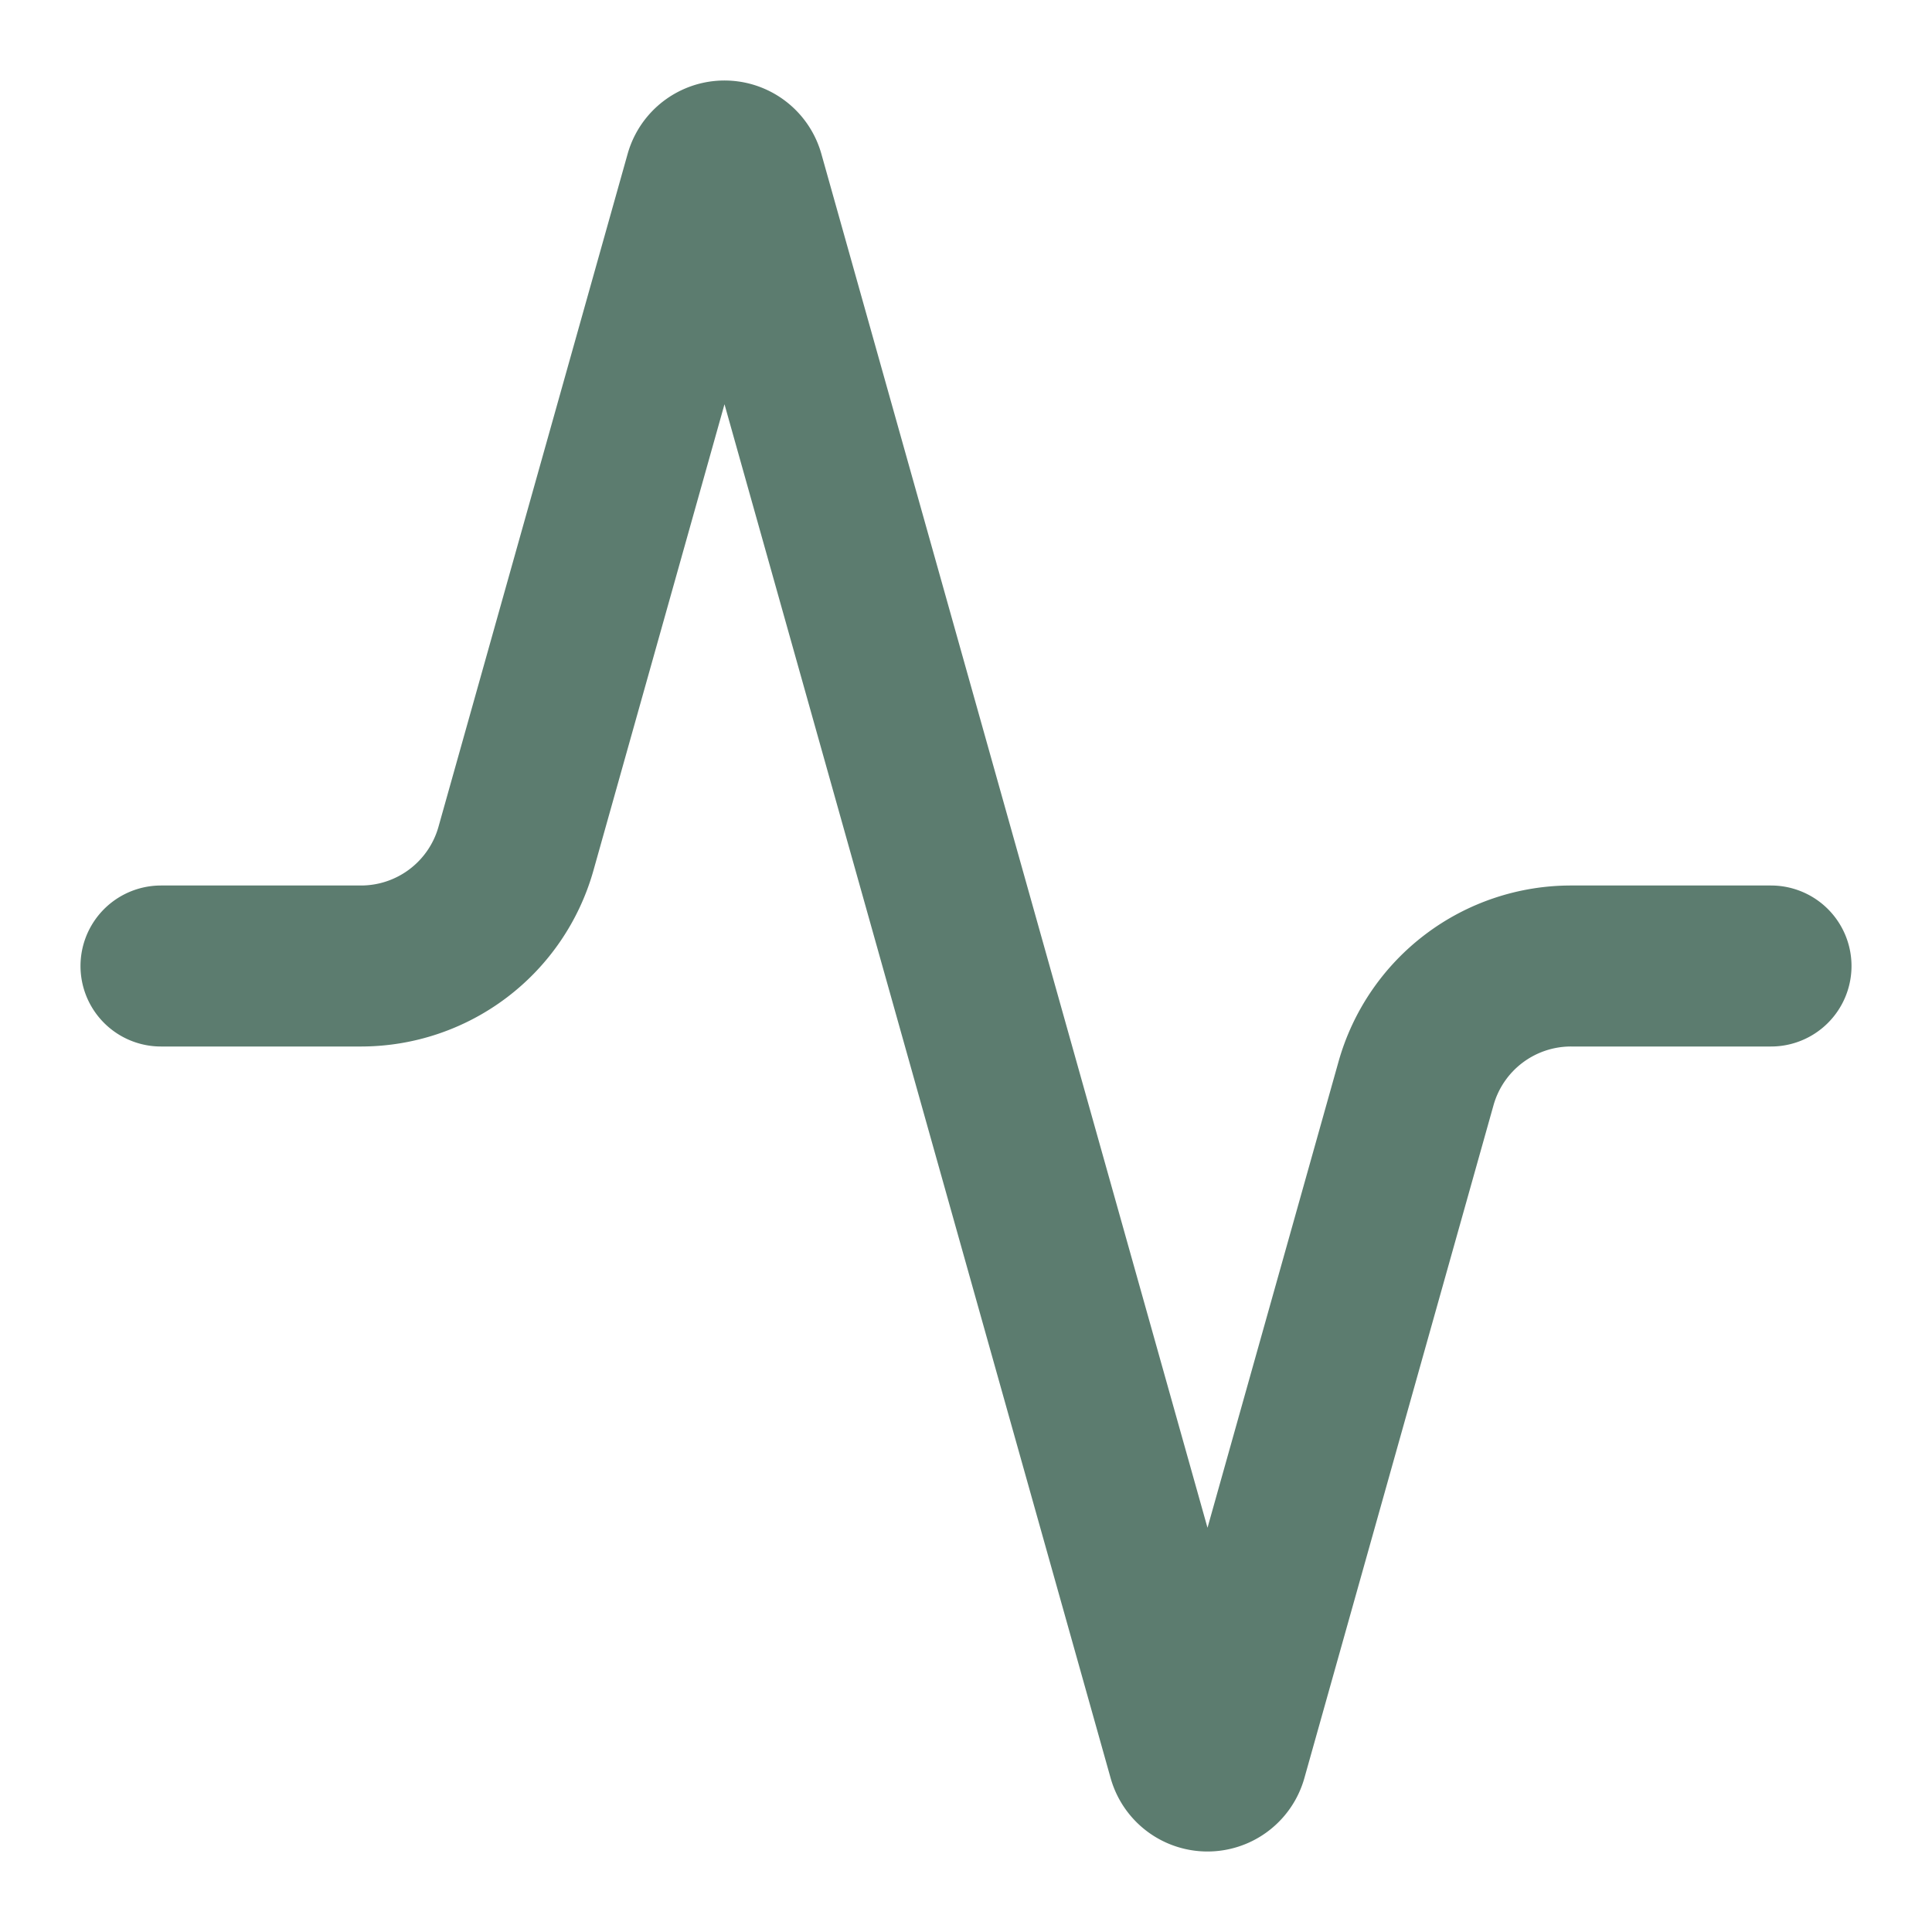 <svg xmlns="http://www.w3.org/2000/svg" width="24" height="24" viewBox="0 0 24 24" fill="none" stroke="#5c7c6f" stroke-width="2" stroke-linecap="round" stroke-linejoin="round" class="lucide lucide-activity h-6 w-6 text-anastasis-green" data-lov-id="src/components/programs/ProgramCard.tsx:22:12" data-lov-name="Icon" data-component-path="src/components/programs/ProgramCard.tsx" data-component-line="22" data-component-file="ProgramCard.tsx" data-component-name="Icon" data-component-content="%7B%22className%22%3A%22h-6%20w-6%20text-anastasis-green%22%7D"><path d="M22 12h-2.48a2 2 0 0 0-1.93 1.46l-2.35 8.36a.25.25 0 0 1-.48 0L9.24 2.18a.25.25 0 0 0-.48 0l-2.35 8.36A2 2 0 0 1 4.49 12H2"></path></svg>